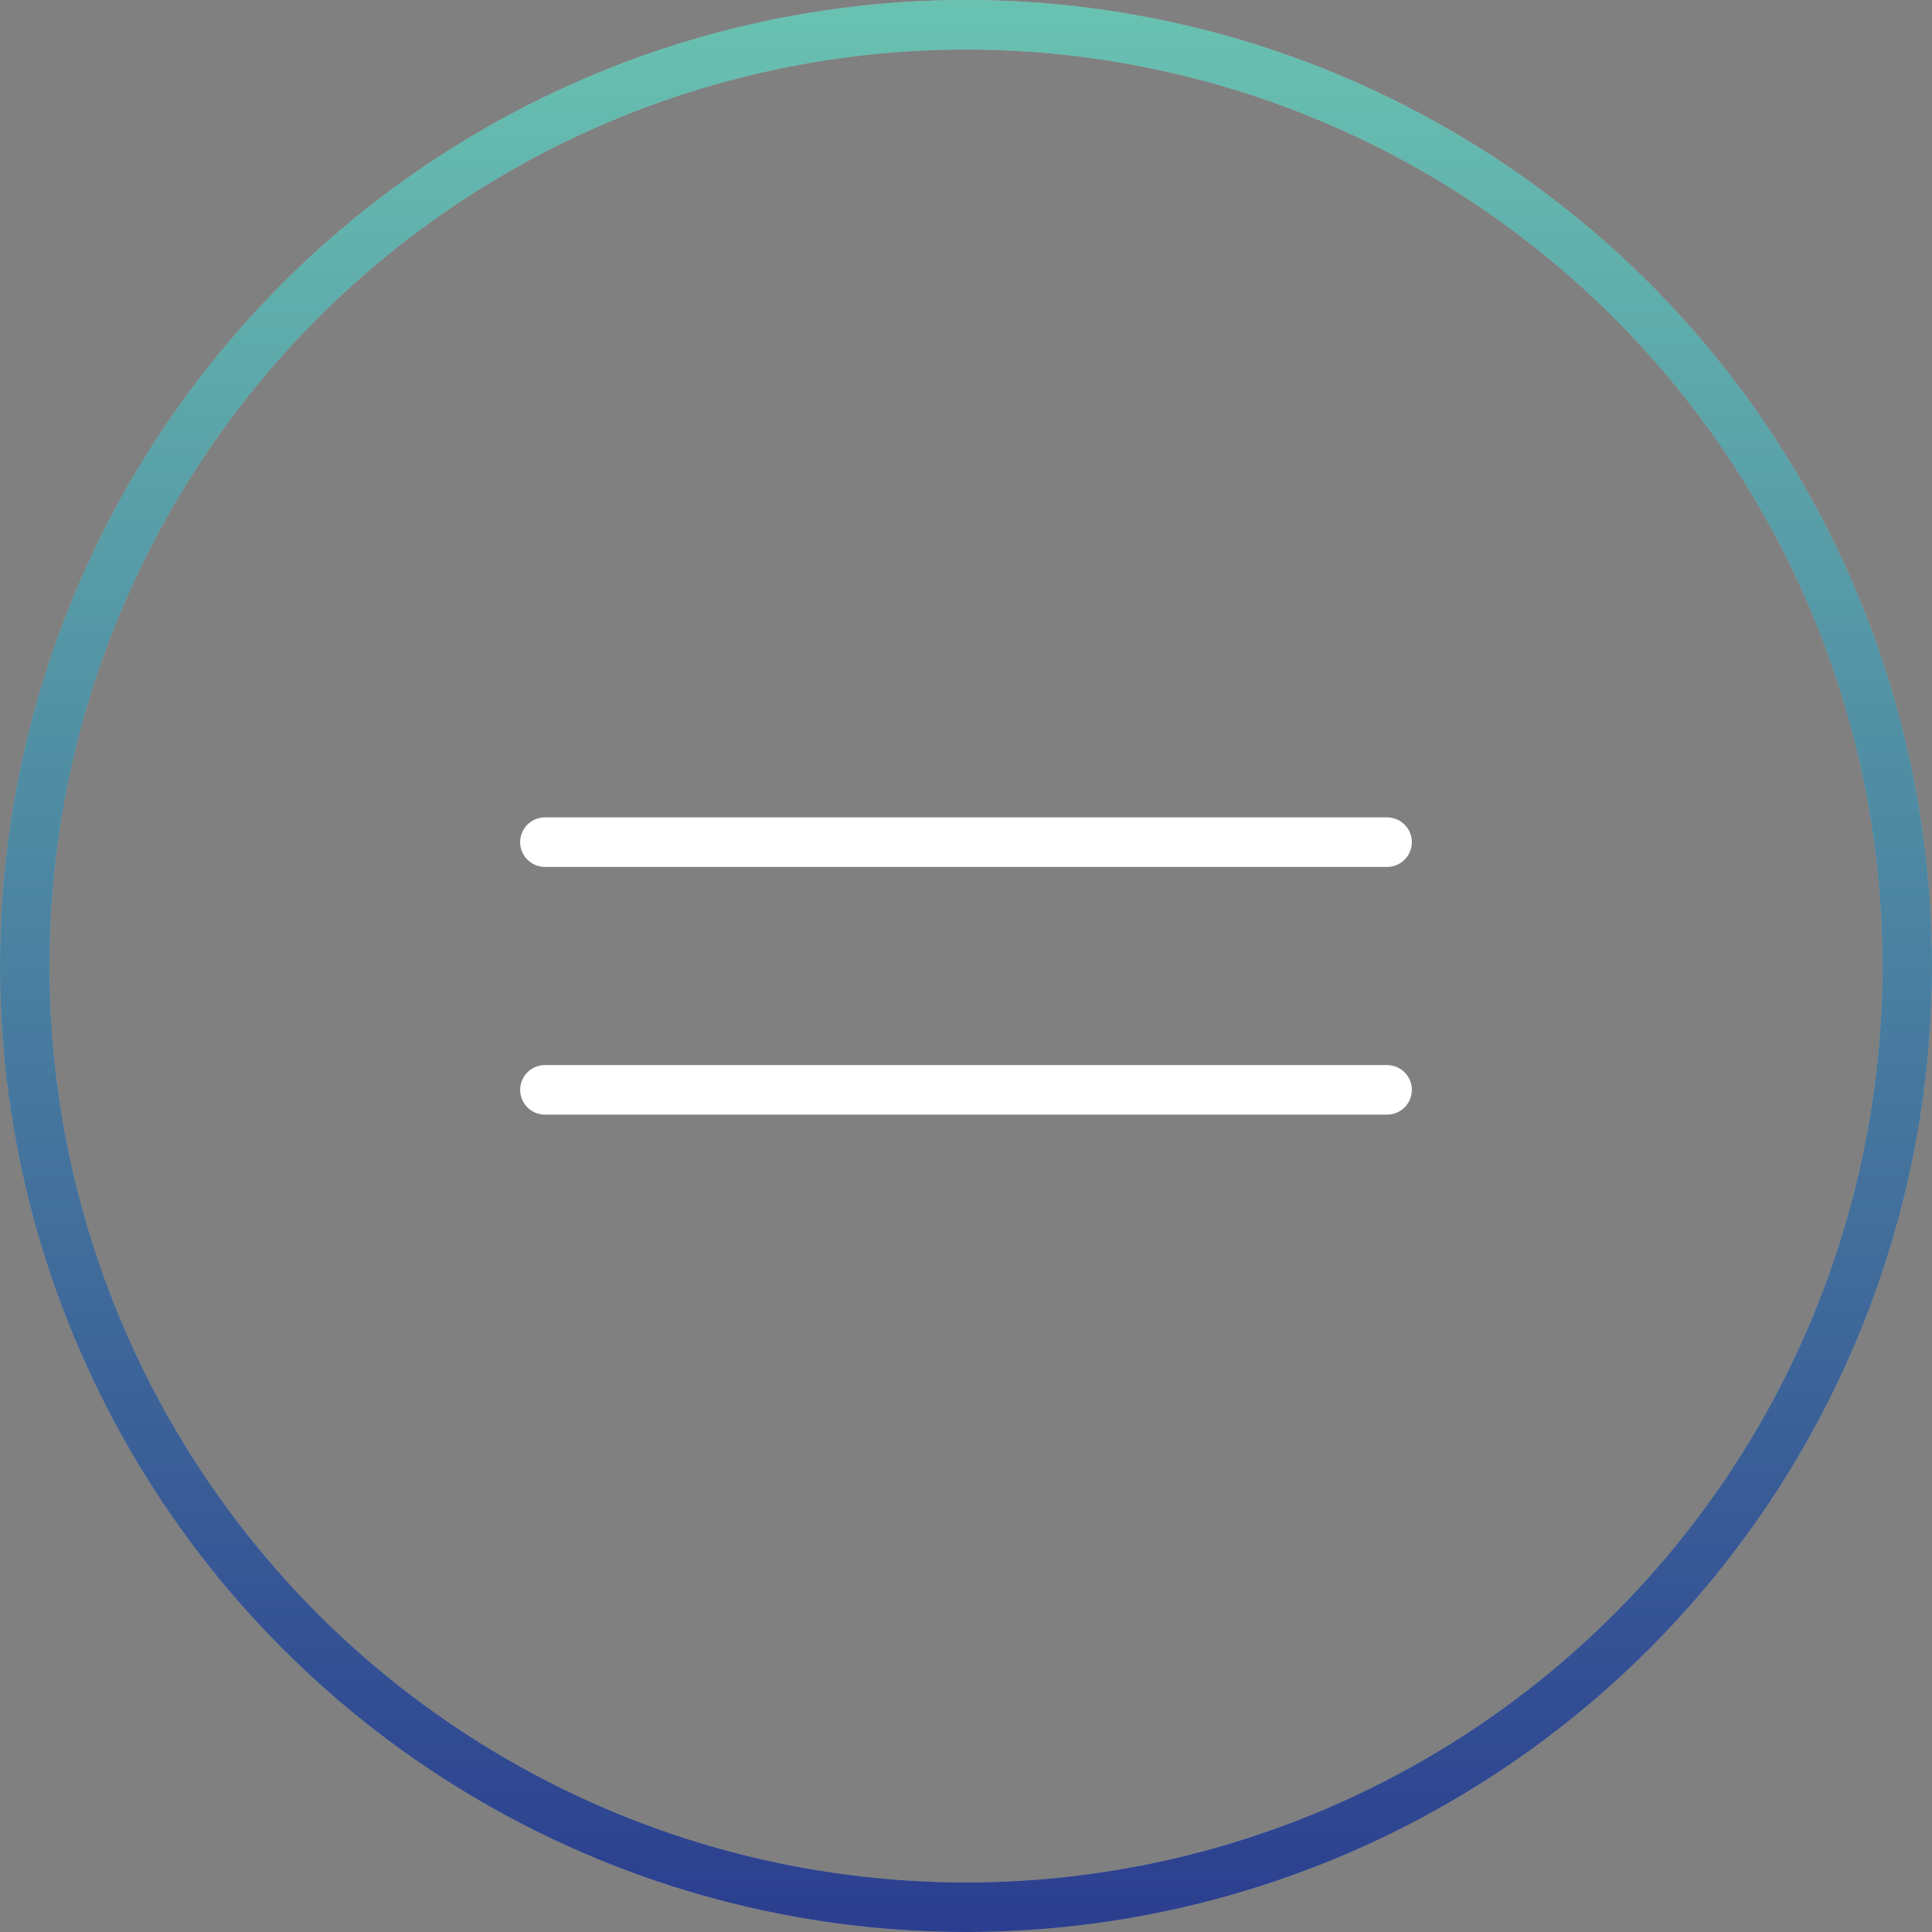 <?xml version="1.0" encoding="UTF-8"?> <svg xmlns="http://www.w3.org/2000/svg" width="39" height="39" viewBox="0 0 39 39" fill="none"><rect x="0" y="0" width="39" height="39" fill="#808080" stroke="none"/> <circle cx="19.5" cy="19.5" r="19" stroke="white" stroke-opacity="0.28"></circle> <circle cx="19.5" cy="19.5" r="19" stroke="url(#paint0_linear_99_23)" style="mix-blend-mode:color"></circle> <path d="M11 17H28" stroke="white" stroke-linecap="round"></path> <path d="M11 22H28" stroke="white" stroke-linecap="round"></path> <defs> <linearGradient id="paint0_linear_99_23" x1="19.5" y1="0" x2="19.5" y2="39" gradientUnits="userSpaceOnUse"> <stop stop-color="#69C2B1"></stop> <stop offset="1" stop-color="#2B3E8F"></stop> </linearGradient> </defs> </svg> 